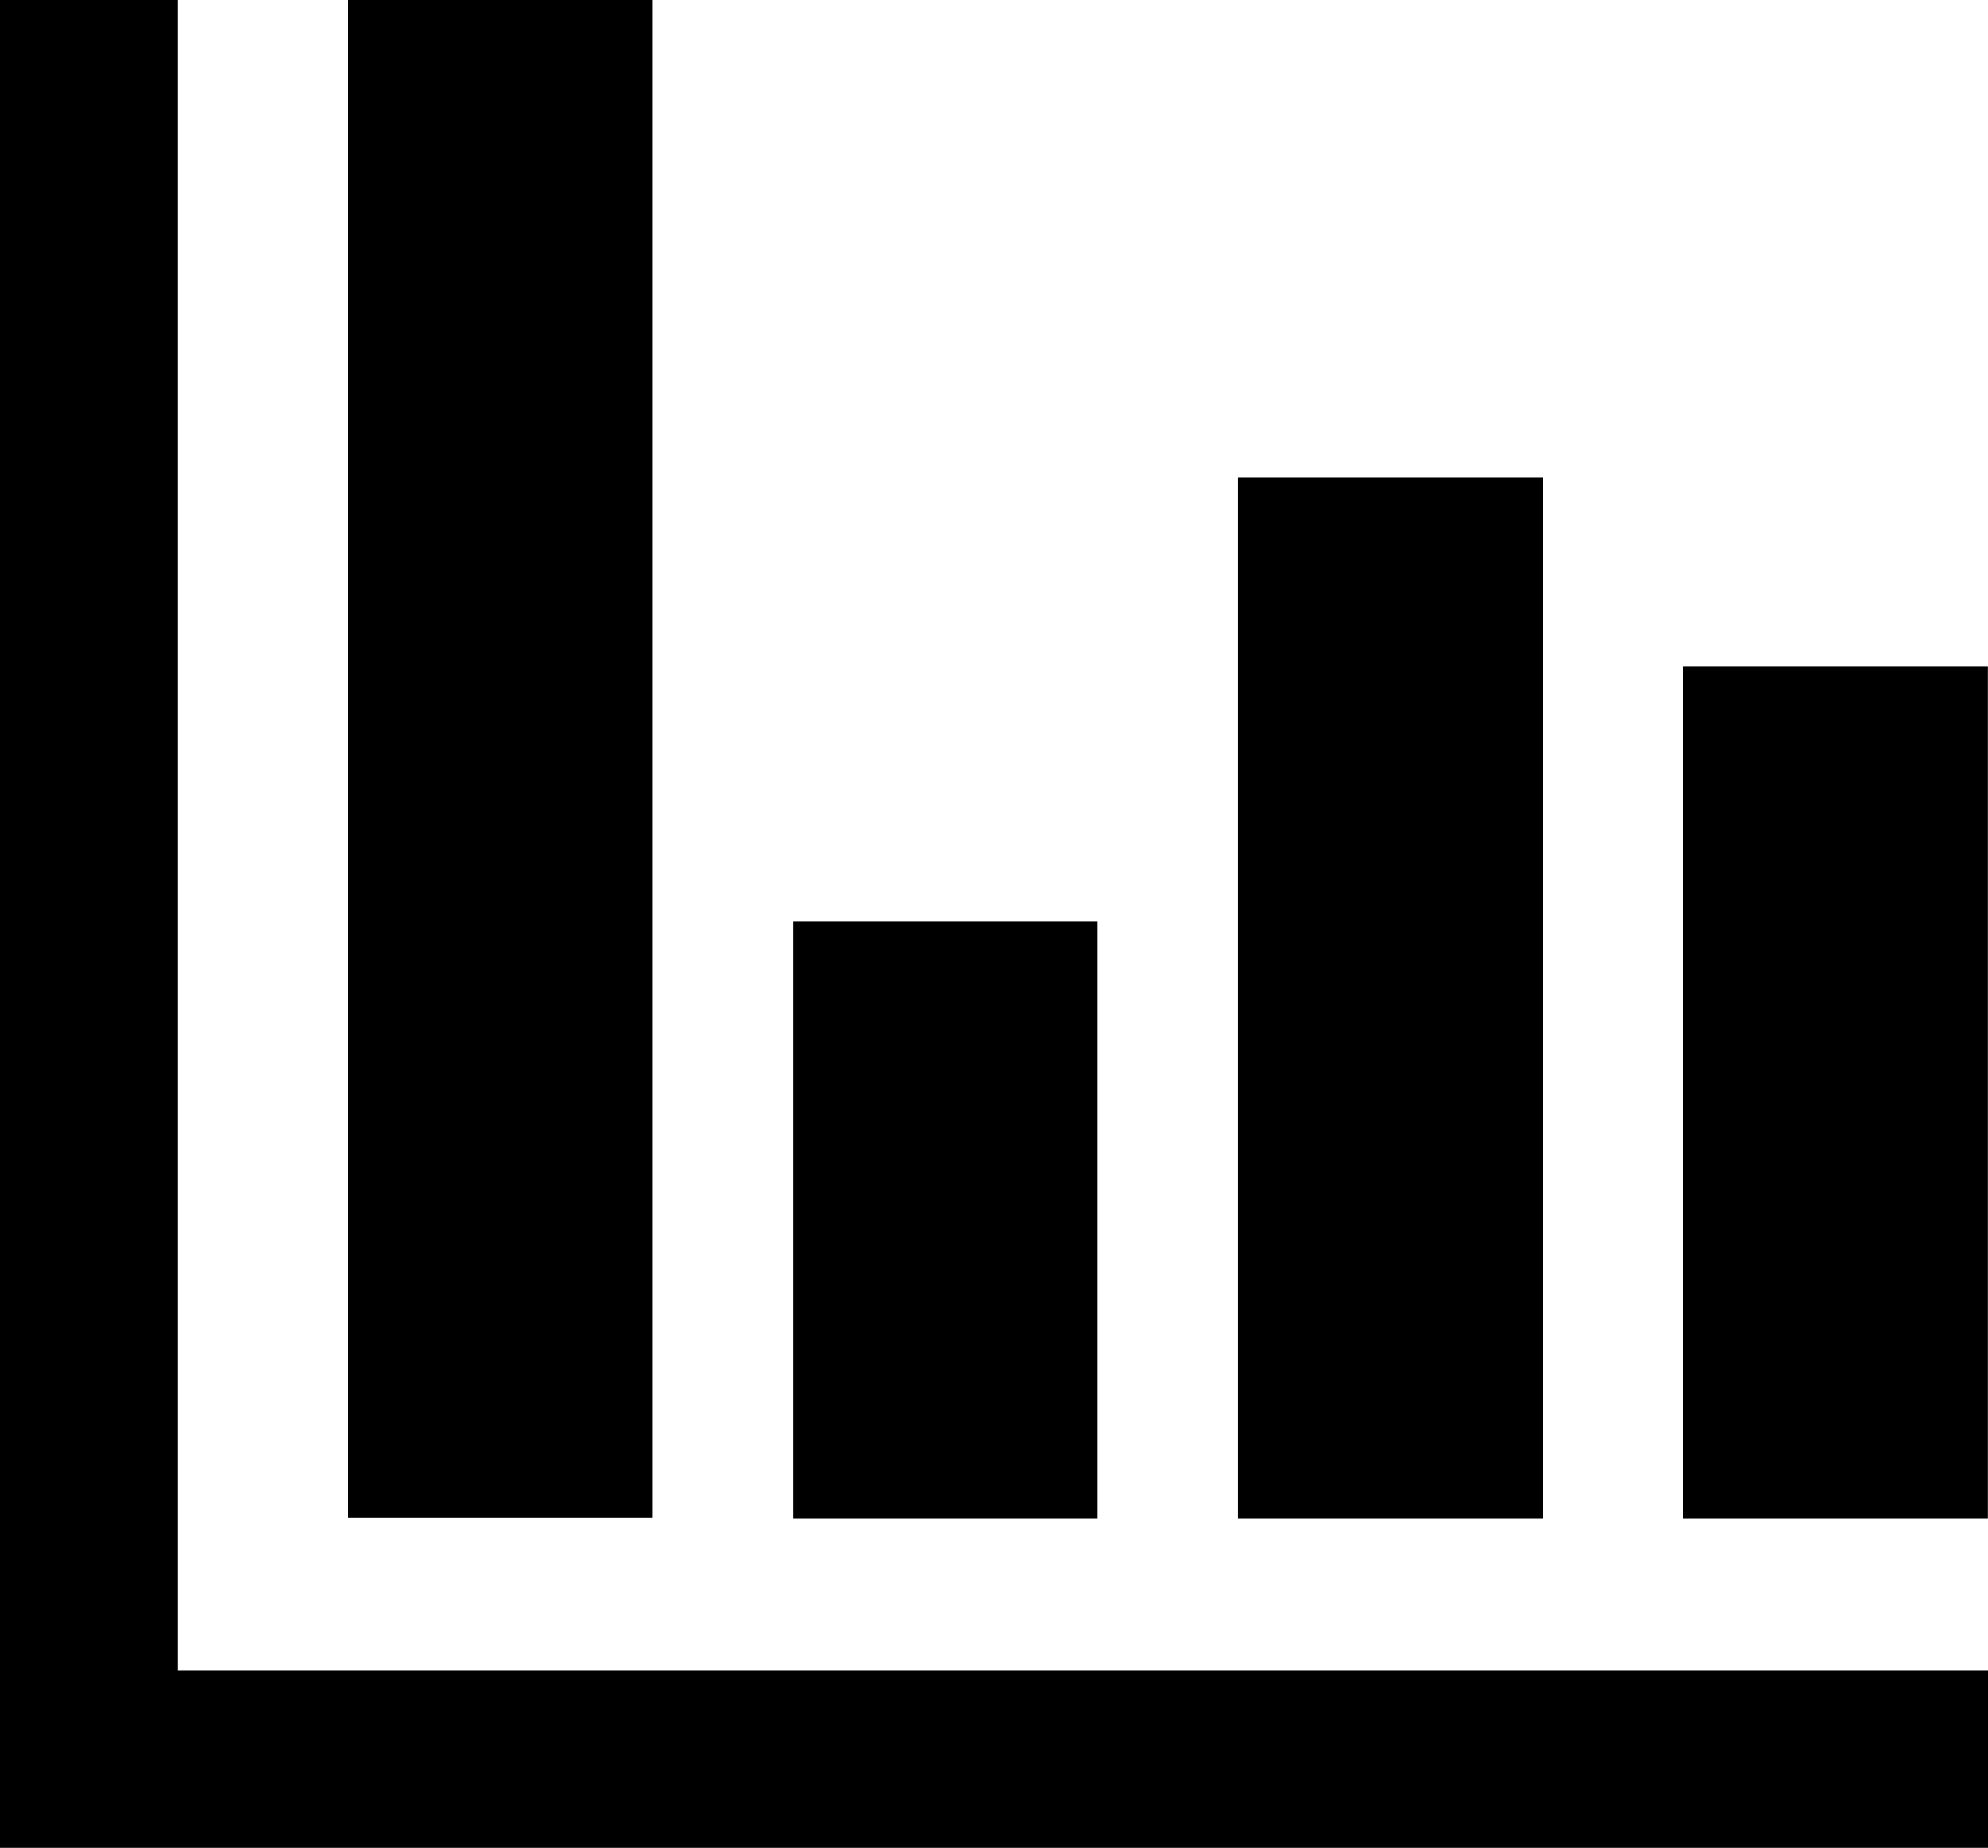<svg xmlns:xlink="http://www.w3.org/1999/xlink" xmlns="http://www.w3.org/2000/svg" fill="none" fill-rule="evenodd" stroke="black" stroke-width="0.501" stroke-linejoin="bevel" stroke-miterlimit="10" font-family="Times New Roman" font-size="16" style="font-variant-ligatures:none" width="33.516pt" height="31.154pt" viewBox="167.486 -3172.6 33.516 31.154"><defs>	</defs><g id="Layer 1" transform="scale(1 -1)"><path d="M 167.486,3141.44 L 167.486,3172.6 L 170.486,3172.6 L 170.486,3144.44 L 201.002,3144.44 L 201.002,3141.44 L 167.486,3141.44 Z M 188.359,3147 L 188.359,3164.55 L 193.496,3164.55 L 193.496,3147 L 188.359,3147 Z M 180.854,3147 L 180.854,3157.07 L 185.991,3157.07 L 185.991,3147 L 180.854,3147 Z M 195.864,3147 L 195.864,3161.36 L 201,3161.36 L 201,3147 L 195.864,3147 Z M 173.35,3147.01 L 173.35,3172.6 L 178.485,3172.6 L 178.485,3147.01 L 173.35,3147.01 Z" stroke="none" fill="#000000" stroke-width="2.747" stroke-linejoin="miter" marker-start="none" marker-end="none"></path></g></svg>